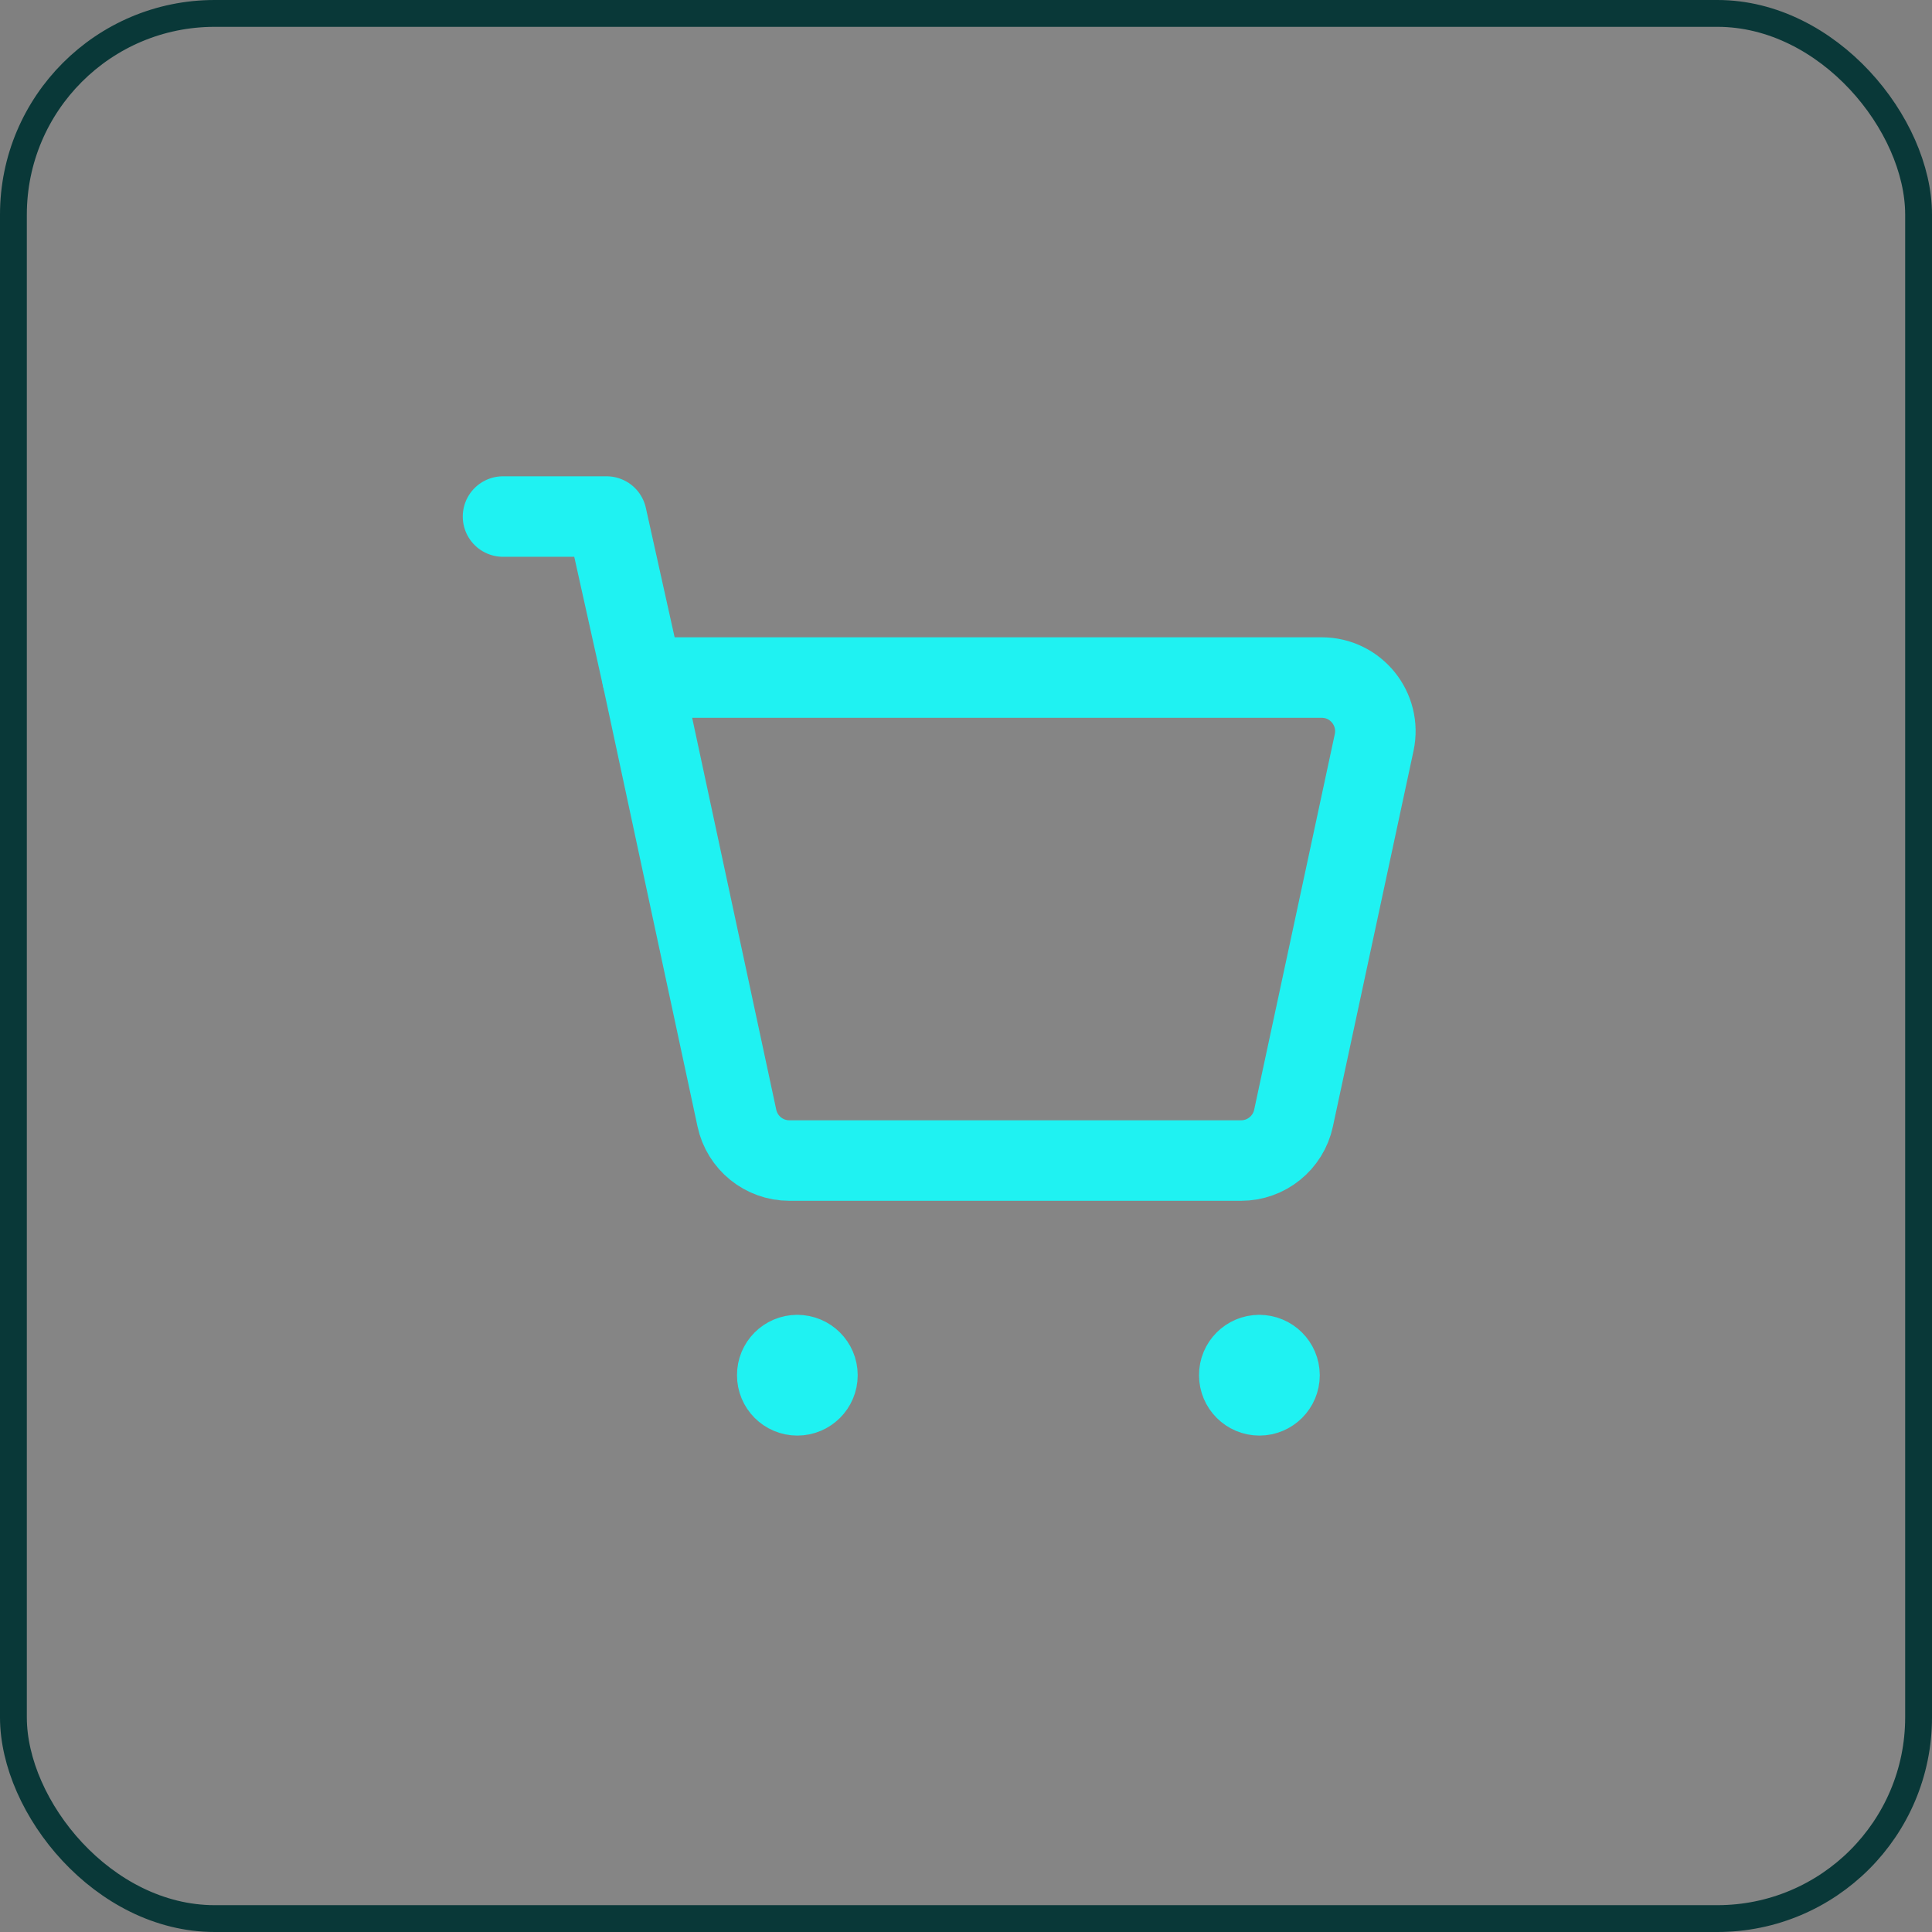 <svg width="72" height="72" viewBox="0 0 72 72" fill="none" xmlns="http://www.w3.org/2000/svg">
<rect x="0" y="0" width="72" height="72" fill="#808080" stroke="none"/>
<g id="Frame 47">
<rect x="0.5" y="0.5" width="71" height="71" rx="7.5" fill="white" fill-opacity="0.04"/>
<rect x="0.5" y="0.5" width="71" height="71" rx="7.5" stroke="#093838"/>
<g id="Group">
<g id="Group_2">
<path id="Path" d="M23.938 25.25L22.604 19.25H18.746" stroke="#1FF2F2" stroke-width="3" stroke-linecap="round" stroke-linejoin="round"/>
<path id="Path_2" fill-rule="evenodd" clip-rule="evenodd" d="M27.462 41.67L23.939 25.25H49.255C50.529 25.25 51.477 26.424 51.211 27.67L48.206 41.67C48.008 42.592 47.194 43.25 46.251 43.25H29.416C28.474 43.25 27.66 42.592 27.462 41.67Z" stroke="#1FF2F2" stroke-width="3" stroke-linecap="round" stroke-linejoin="round"/>
<path id="Path_3" d="M46.93 50.5C46.516 50.5 46.18 50.836 46.184 51.25C46.184 51.664 46.52 52 46.934 52C47.348 52 47.684 51.664 47.684 51.25C47.682 50.836 47.346 50.5 46.93 50.5" stroke="#1FF2F2" stroke-width="3" stroke-linecap="round" stroke-linejoin="round"/>
<path id="Path_4" d="M29.712 50.5C29.298 50.5 28.962 50.836 28.966 51.25C28.964 51.664 29.3 52 29.714 52C30.128 52 30.464 51.664 30.464 51.25C30.464 50.836 30.128 50.5 29.712 50.5" stroke="#1FF2F2" stroke-width="3" stroke-linecap="round" stroke-linejoin="round"/>
</g>
</g>
</g>
</svg>
